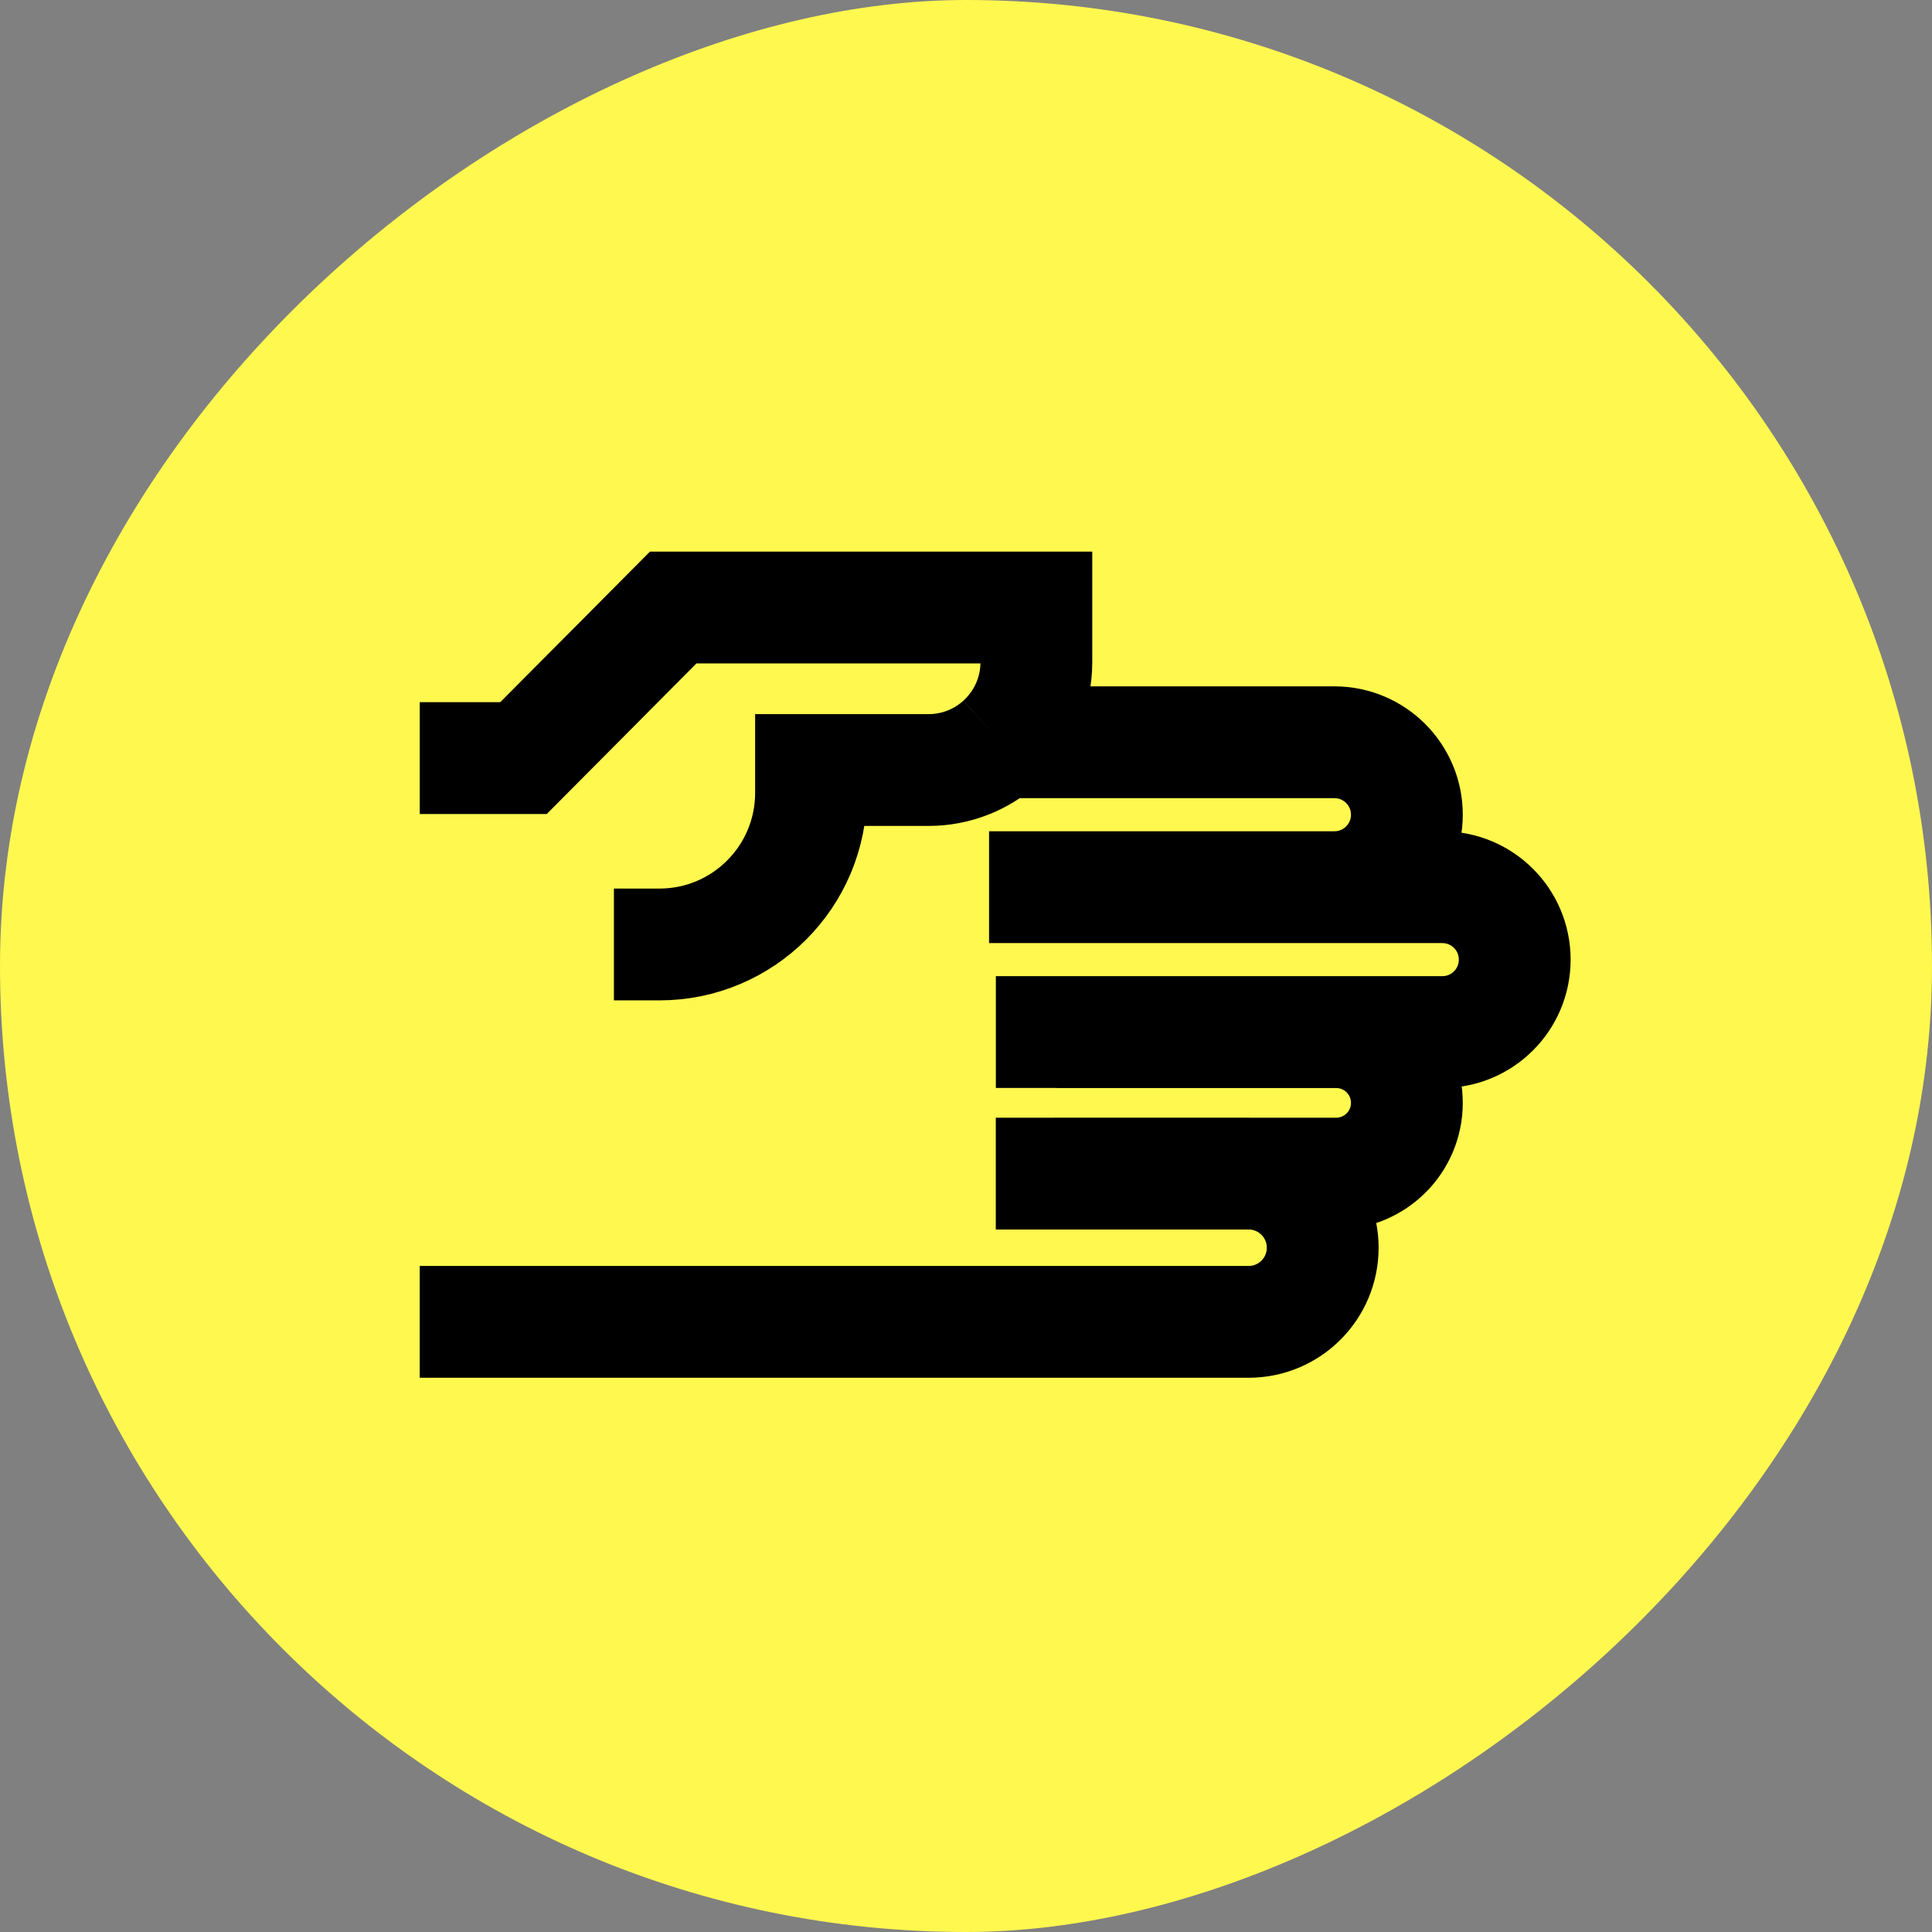 <svg width="62" height="62" viewBox="0 0 62 62" fill="none" xmlns="http://www.w3.org/2000/svg">
<rect x="0" y="0" width="62" height="62" fill="#808080" stroke="none"/>
<rect x="62" width="62" height="62" rx="31" transform="rotate(90 62 0)" fill="#FFF84F"/>
<path d="M13.47 24.328H16.8L21.604 19.496L33.258 19.496V21.251C33.258 22.27 32.817 23.187 32.115 23.82M19.701 30.309H21.162C23.849 30.309 26.027 28.13 26.027 25.443V24.711L29.797 24.711C30.689 24.711 31.502 24.374 32.115 23.82M32.115 23.82H31.74M32.115 23.82H42.823C44.107 23.82 45.148 24.861 45.148 26.145C45.148 27.429 44.107 28.47 42.823 28.47L31.74 28.47M33.833 37.662H40.068C40.092 37.662 40.115 37.662 40.138 37.663M13.469 42.42H40.068C41.382 42.42 42.447 41.355 42.447 40.041C42.447 38.75 41.419 37.7 40.138 37.663M40.138 37.663H42.877C44.132 37.663 45.148 36.646 45.148 35.392C45.148 34.138 44.132 33.122 42.877 33.122L33.909 33.122M40.138 37.663H31.956M33.903 28.471L46.285 28.471C47.569 28.471 48.609 29.511 48.609 30.795C48.609 32.079 47.569 33.12 46.285 33.12L31.958 33.12" stroke="black" stroke-width="3.588"/>
</svg>
